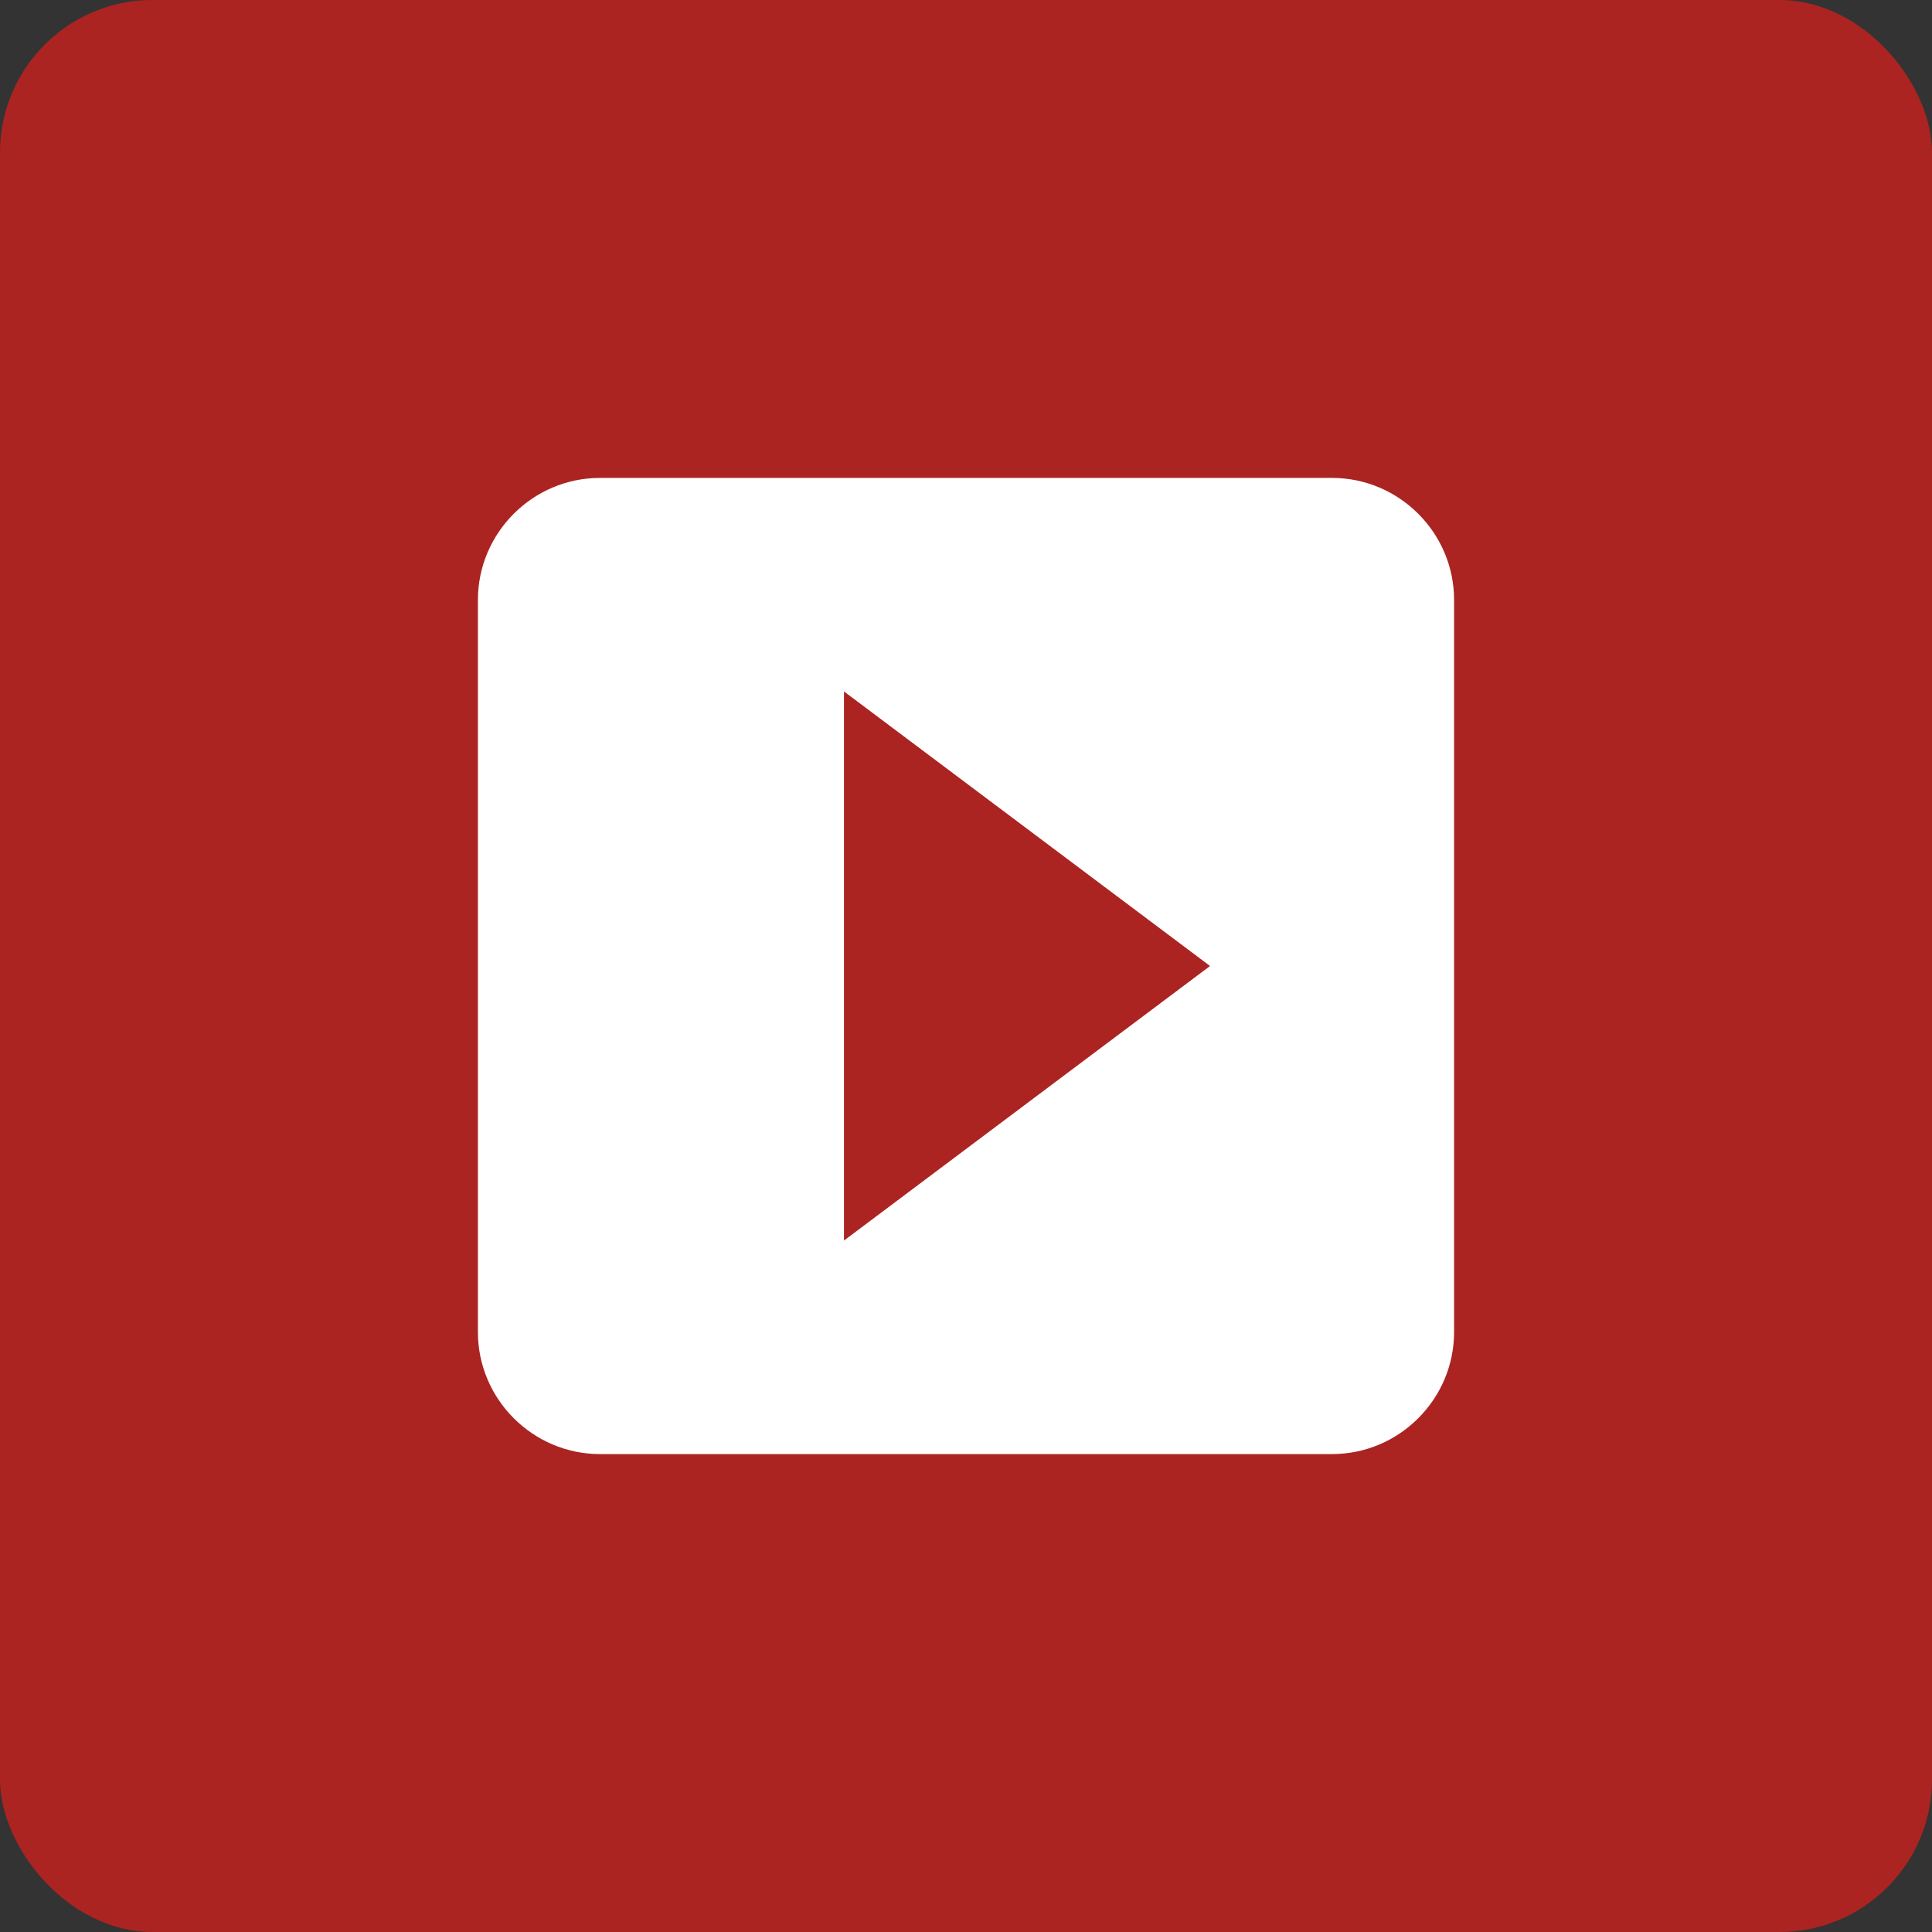 <svg width="38" height="38" viewBox="0 0 38 38" fill="none" xmlns="http://www.w3.org/2000/svg">
<rect x="0" y="0" width="38" height="38" fill="#333333" stroke="none"/>
<rect width="38" height="38" rx="3" fill="#AB2421"/>
<path d="M26.2 9.4H11.8C10.48 9.4 9.4 10.48 9.4 11.8V26.2C9.4 27.52 10.48 28.6 11.8 28.6H26.2C27.52 28.6 28.6 27.52 28.6 26.2V11.8C28.6 10.48 27.52 9.4 26.2 9.4ZM16.6 24.4V13.6L23.8 19L16.6 24.4Z" fill="white"/>
</svg>
